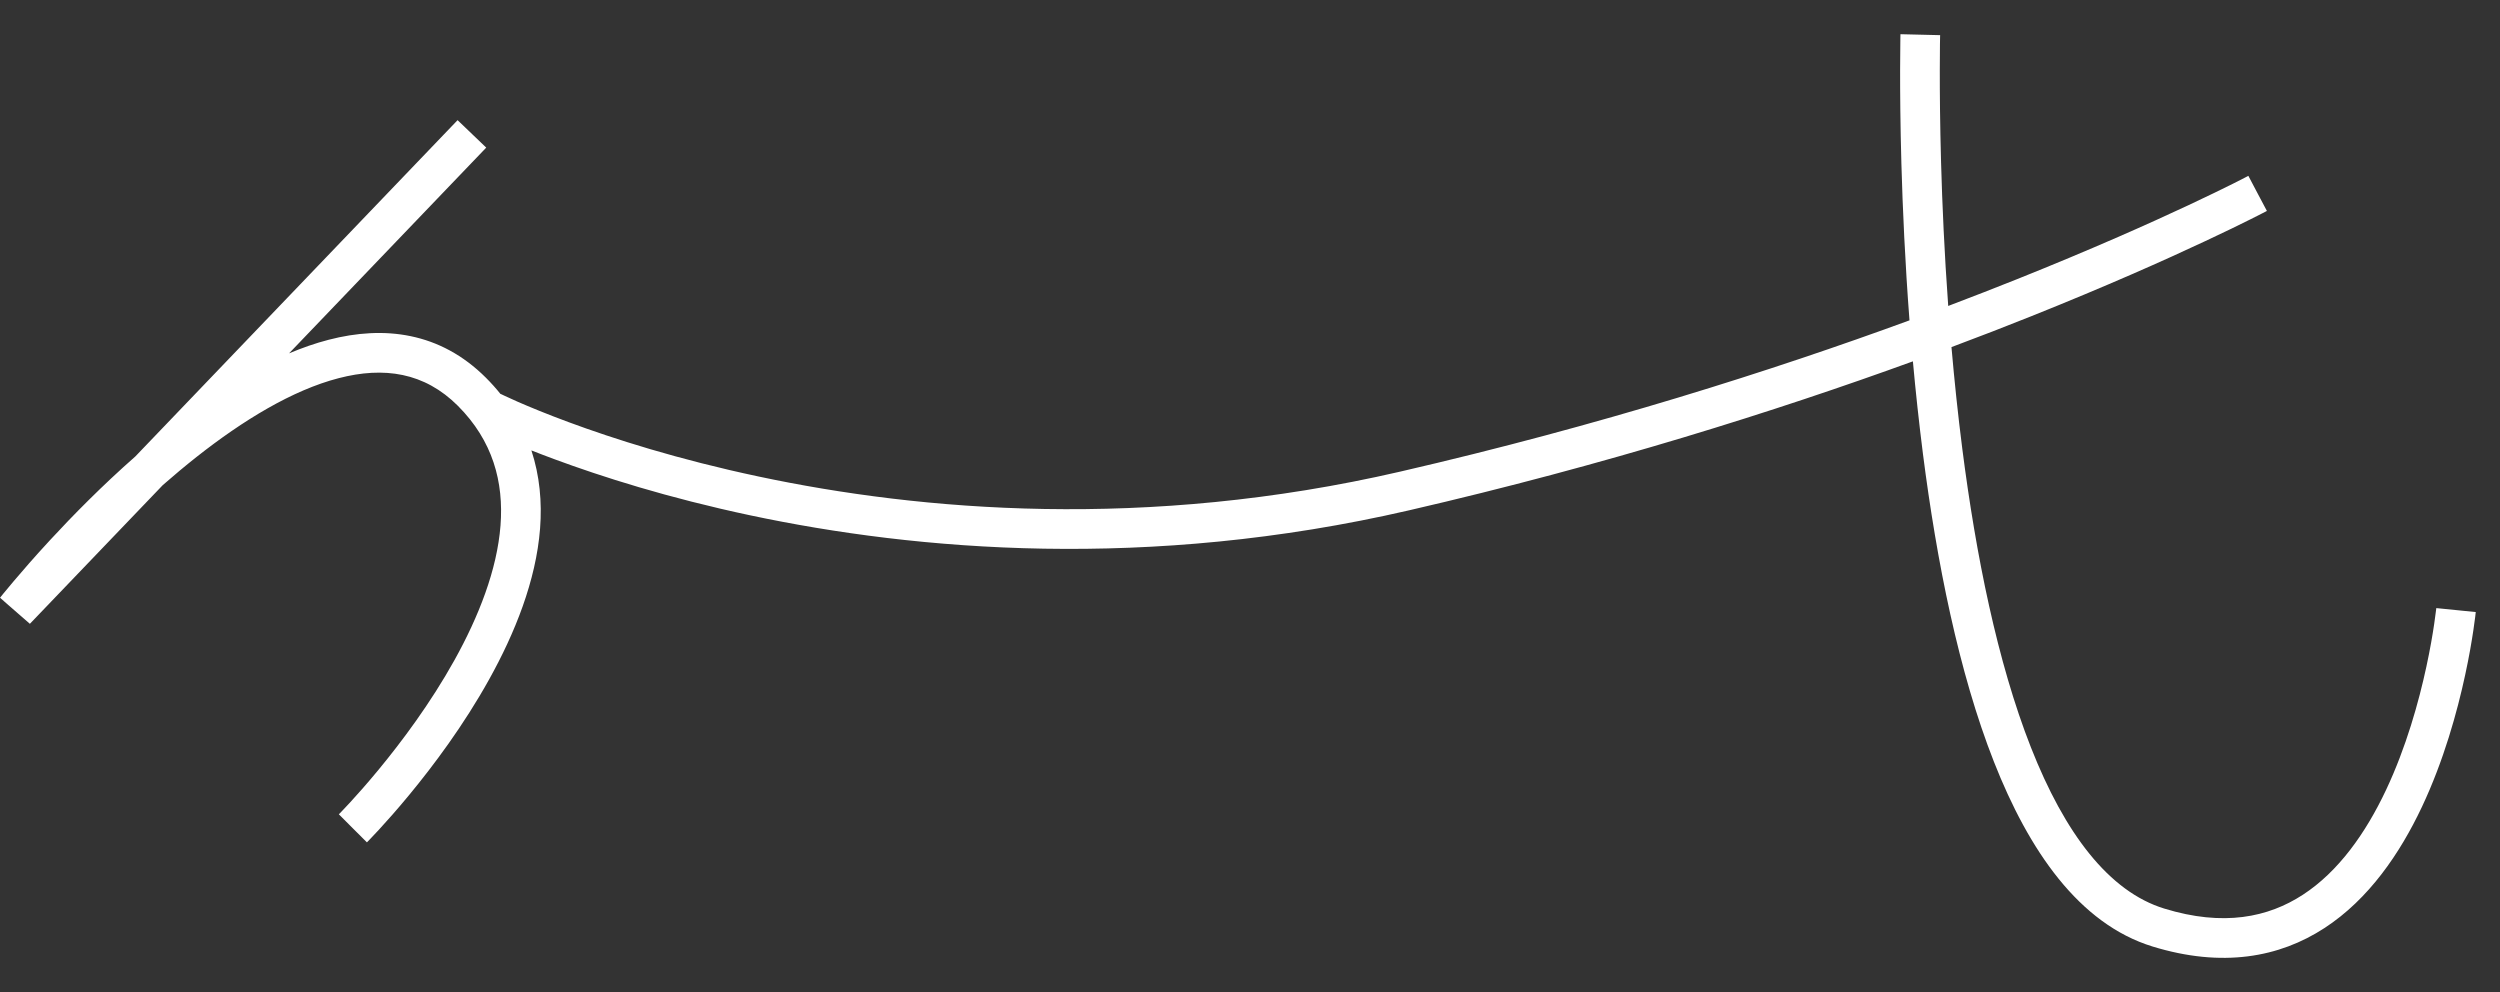 <?xml version="1.0" encoding="UTF-8"?> <svg xmlns="http://www.w3.org/2000/svg" width="63" height="25" viewBox="0 0 63 25" fill="none"><rect x="0" y="0" width="63" height="25" fill="#333333" stroke="none"/><path fill-rule="evenodd" clip-rule="evenodd" d="M47.892 0.862C47.892 0.862 47.892 0.861 48.392 0.874L48.891 0.886L48.891 0.886L48.891 0.889L48.891 0.899L48.89 0.942C48.889 0.98 48.888 1.037 48.887 1.111C48.885 1.26 48.883 1.479 48.883 1.759C48.882 2.32 48.888 3.123 48.915 4.094C48.944 5.139 48.998 6.375 49.095 7.71C49.707 7.478 50.287 7.252 50.832 7.034C52.697 6.288 54.157 5.636 55.149 5.171C55.645 4.938 56.024 4.753 56.278 4.626C56.405 4.562 56.501 4.513 56.565 4.48L56.636 4.443L56.654 4.434L56.658 4.432L56.658 4.432L56.659 4.432L56.892 4.874C57.126 5.316 57.126 5.316 57.126 5.316L57.126 5.316L57.124 5.317L57.119 5.319L57.099 5.33L57.023 5.369C56.956 5.404 56.856 5.455 56.725 5.52C56.464 5.651 56.077 5.84 55.573 6.076C54.566 6.549 53.088 7.209 51.203 7.963C50.573 8.215 49.897 8.478 49.177 8.747C49.25 9.582 49.339 10.443 49.45 11.31C49.792 13.982 50.333 16.684 51.178 18.831C52.033 21.006 53.145 22.467 54.539 22.896C56.031 23.355 57.157 23.118 58.032 22.548C58.931 21.963 59.615 20.994 60.127 19.91C60.636 18.832 60.954 17.685 61.145 16.799C61.24 16.359 61.303 15.987 61.341 15.726C61.361 15.596 61.374 15.493 61.382 15.425C61.384 15.413 61.385 15.403 61.386 15.393C61.389 15.374 61.39 15.358 61.392 15.347L61.394 15.329L61.394 15.324L61.394 15.324C61.394 15.324 61.394 15.324 61.892 15.374C62.389 15.424 62.389 15.424 62.389 15.424L62.389 15.425L62.389 15.427L62.388 15.433L62.385 15.457C62.383 15.478 62.38 15.508 62.375 15.546C62.366 15.623 62.351 15.734 62.33 15.873C62.289 16.151 62.223 16.545 62.122 17.01C61.922 17.938 61.584 19.165 61.031 20.337C60.48 21.503 59.695 22.659 58.578 23.386C57.438 24.129 56.001 24.392 54.244 23.852C52.388 23.28 51.125 21.429 50.247 19.197C49.358 16.938 48.804 14.141 48.458 11.437C48.358 10.649 48.274 9.868 48.205 9.106C44.769 10.355 40.463 11.717 35.505 12.861C28.918 14.381 23.092 13.874 18.914 12.988C16.824 12.545 15.145 12.006 13.985 11.577C13.768 11.497 13.57 11.421 13.391 11.35C13.601 11.988 13.661 12.653 13.61 13.318C13.508 14.638 12.971 15.961 12.329 17.116C11.685 18.277 10.915 19.303 10.309 20.036C10.006 20.403 9.742 20.699 9.553 20.904C9.459 21.006 9.383 21.086 9.33 21.141C9.304 21.168 9.283 21.189 9.269 21.204L9.253 21.221L9.248 21.225L9.247 21.227L9.246 21.227C9.246 21.227 9.246 21.227 8.892 20.874C8.539 20.52 8.539 20.52 8.539 20.52L8.539 20.52L8.539 20.52L8.542 20.517L8.556 20.503C8.568 20.491 8.586 20.472 8.61 20.447C8.658 20.398 8.729 20.323 8.818 20.226C8.996 20.033 9.248 19.75 9.538 19.399C10.12 18.694 10.85 17.72 11.455 16.631C12.063 15.536 12.527 14.359 12.613 13.242C12.697 12.144 12.419 11.108 11.539 10.227C10.695 9.383 9.674 9.234 8.534 9.53C7.367 9.832 6.12 10.595 4.952 11.516C4.661 11.746 4.376 11.985 4.102 12.225L0.753 15.72L0 15.064L0.392 15.374C0 15.064 9.90033e-05 15.064 0 15.063L0.001 15.063L0.002 15.061L0.007 15.056L0.024 15.034C0.039 15.015 0.061 14.987 0.09 14.952C0.148 14.881 0.232 14.779 0.341 14.651C0.558 14.394 0.871 14.033 1.26 13.612C1.832 12.993 2.572 12.24 3.41 11.503L11.531 3.028L12.253 3.72L7.284 8.905C7.616 8.765 7.949 8.648 8.283 8.562C9.673 8.201 11.09 8.364 12.246 9.52C12.38 9.654 12.502 9.79 12.614 9.93C12.616 9.926 12.616 9.926 12.616 9.926L12.616 9.926L12.617 9.927L12.621 9.929L12.64 9.938C12.657 9.947 12.684 9.959 12.72 9.976C12.793 10.011 12.903 10.061 13.048 10.125C13.339 10.252 13.771 10.432 14.332 10.639C15.453 11.054 17.086 11.578 19.121 12.009C23.193 12.873 28.867 13.366 35.28 11.886C40.317 10.724 44.675 9.335 48.119 8.073C48.007 6.609 47.947 5.253 47.915 4.122C47.888 3.14 47.882 2.326 47.883 1.758C47.883 1.473 47.885 1.25 47.888 1.097C47.889 1.021 47.89 0.963 47.89 0.923L47.891 0.878L47.892 0.866L47.892 0.863L47.892 0.862Z" fill="white"></path></svg> 